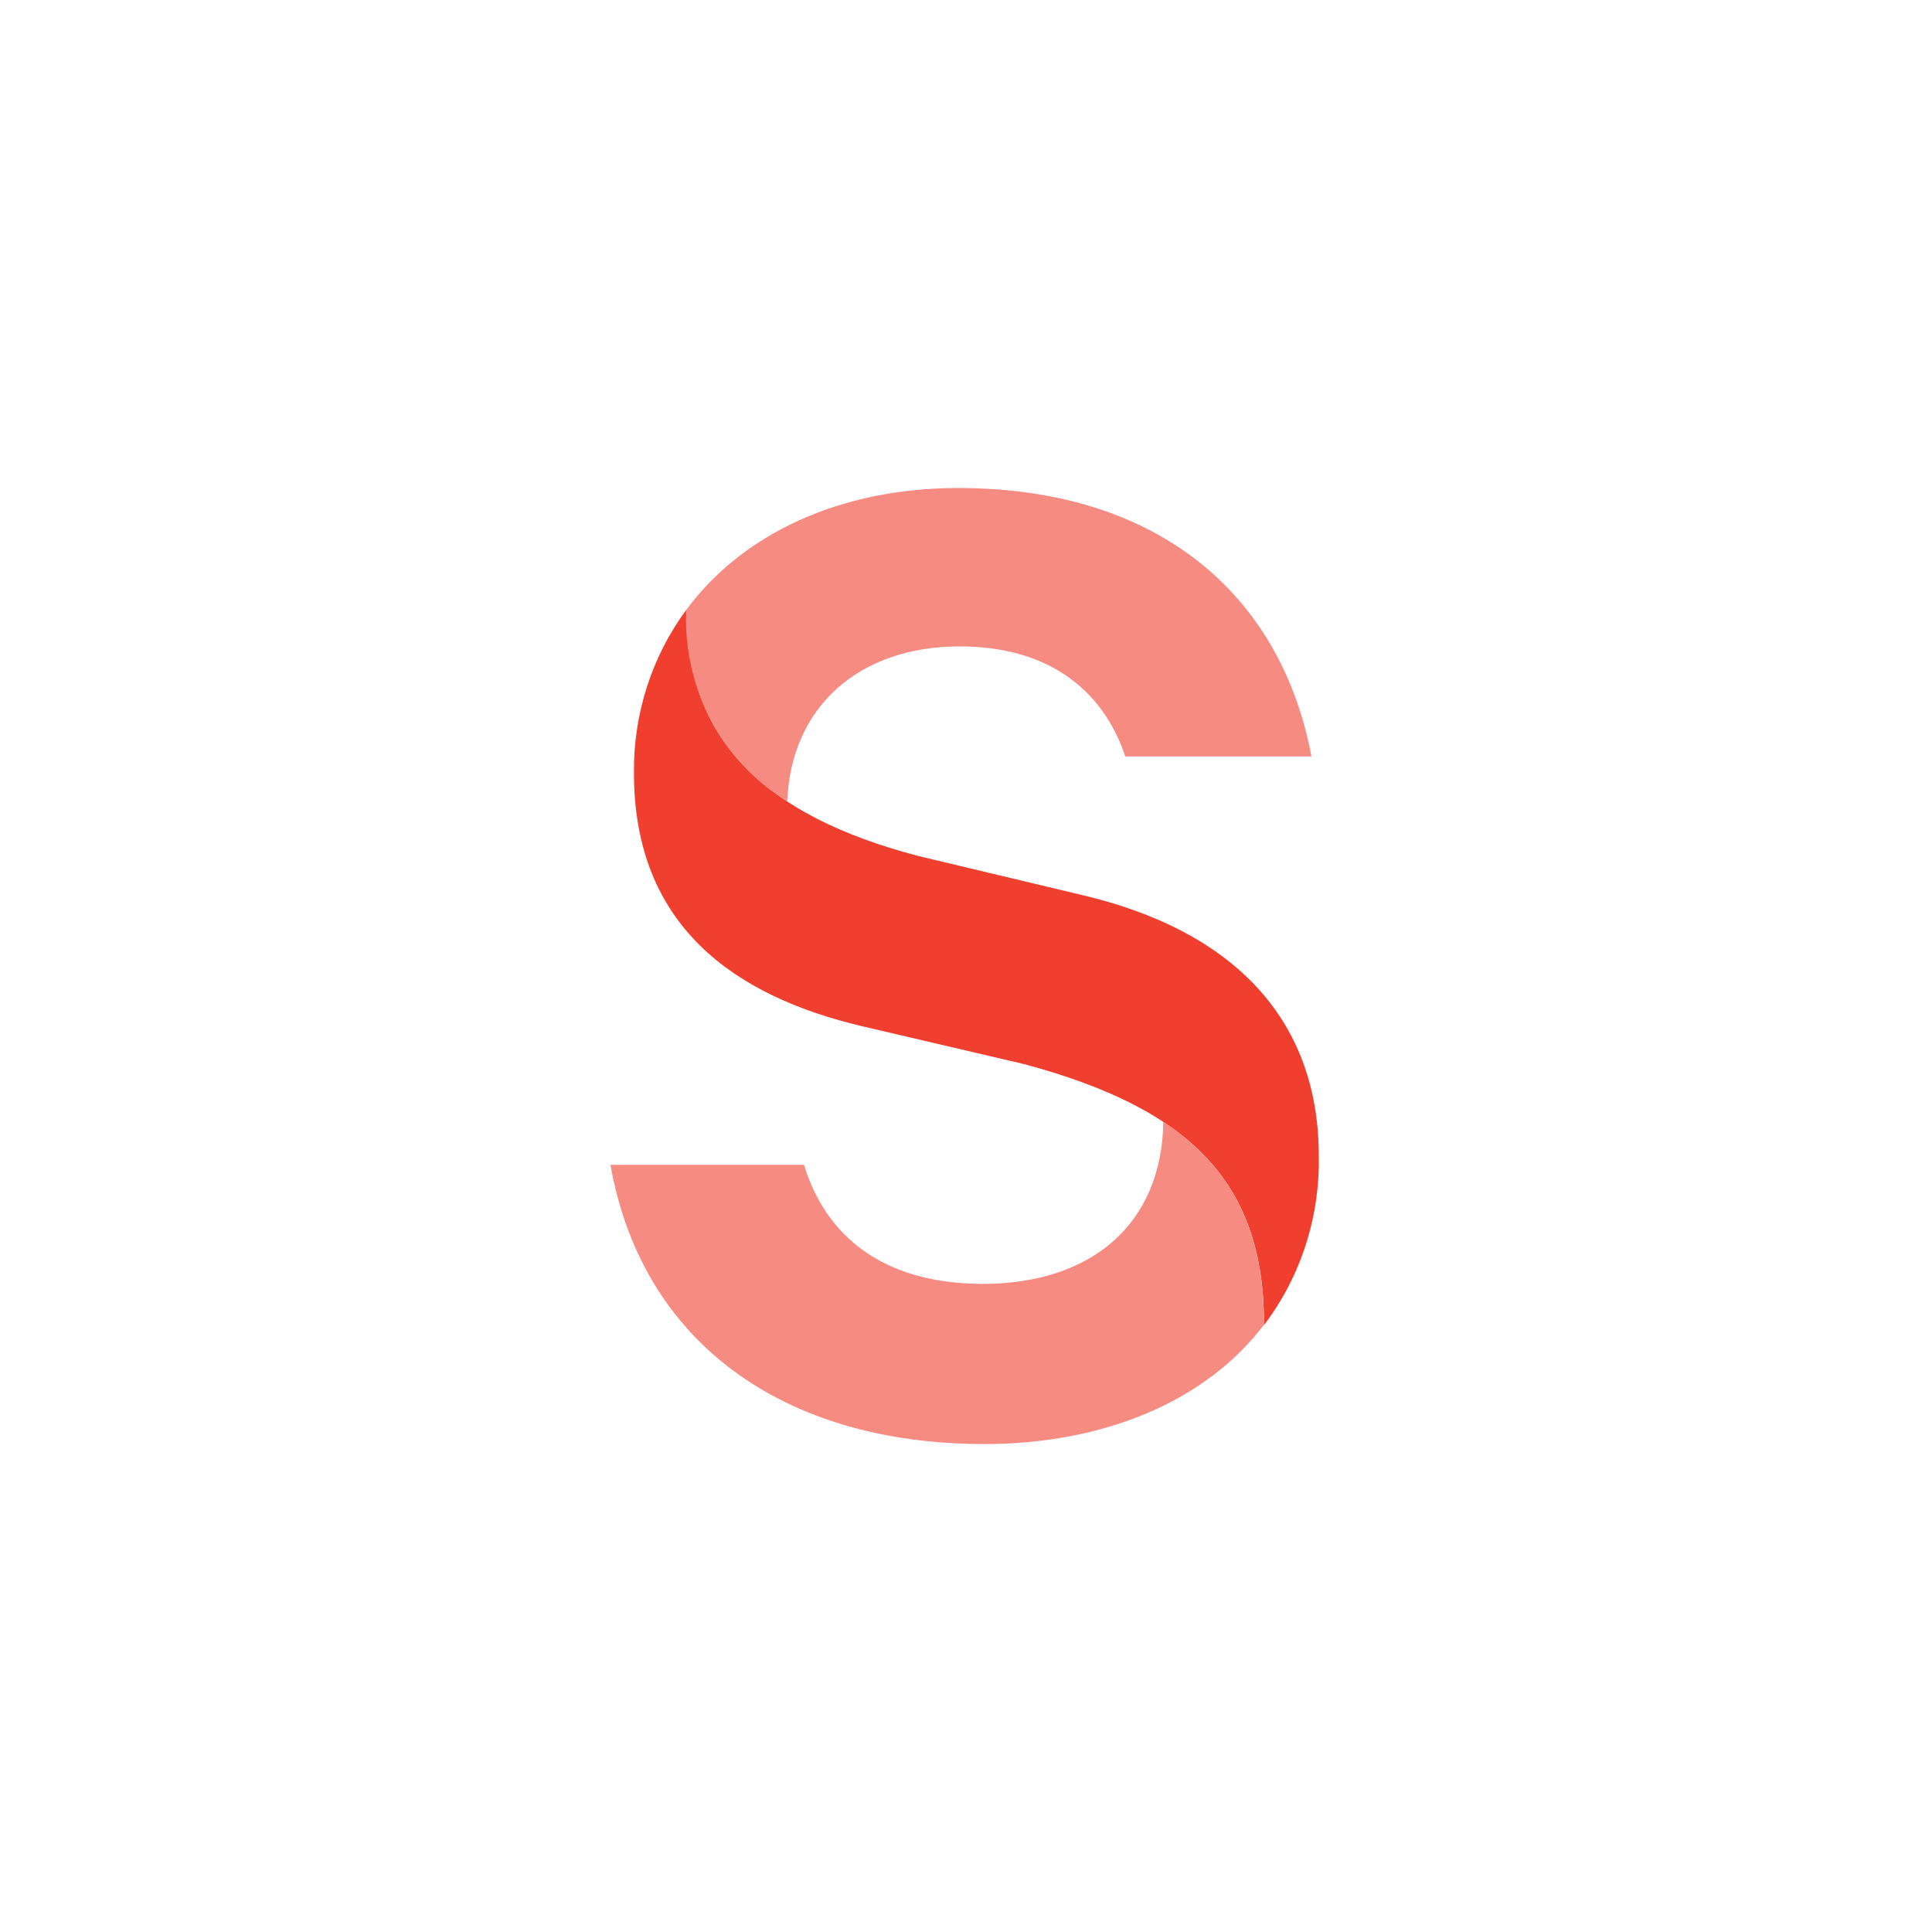 <svg width="288" height="288" viewBox="0 0 288 288" fill="none" xmlns="http://www.w3.org/2000/svg">
<rect width="288" height="288" fill="white"/>
<path d="M102.283 90.93C102.283 110.147 113.824 121.581 136.927 127.61L161.41 133.448C183.276 138.612 196.591 151.439 196.591 172.337C196.762 181.442 193.884 190.329 188.439 197.511C188.439 176.661 177.949 165.395 152.65 158.621L128.611 153C109.362 148.484 94.504 137.939 94.504 115.239C94.402 106.473 97.14 97.922 102.283 90.93Z" fill="#F03E2F"/>
<path d="M173.395 167.22C183.837 174.09 188.416 183.699 188.416 197.487C179.772 208.872 164.587 215.262 146.74 215.262C116.697 215.262 95.672 200.056 91 173.634H119.851C123.565 185.764 133.401 191.385 146.529 191.385C162.555 191.385 173.208 182.593 173.418 167.172" fill="#F68B82"/>
<path d="M117.282 119.418C112.513 116.505 108.601 112.317 105.96 107.301C103.32 102.285 102.049 96.629 102.283 90.93C110.623 79.64 125.131 72.746 142.815 72.746C173.418 72.746 191.125 89.369 195.495 112.766H167.742C164.68 103.541 157.018 96.359 143.049 96.359C128.121 96.359 117.936 105.294 117.351 119.418" fill="#F68B82"/>
</svg>
